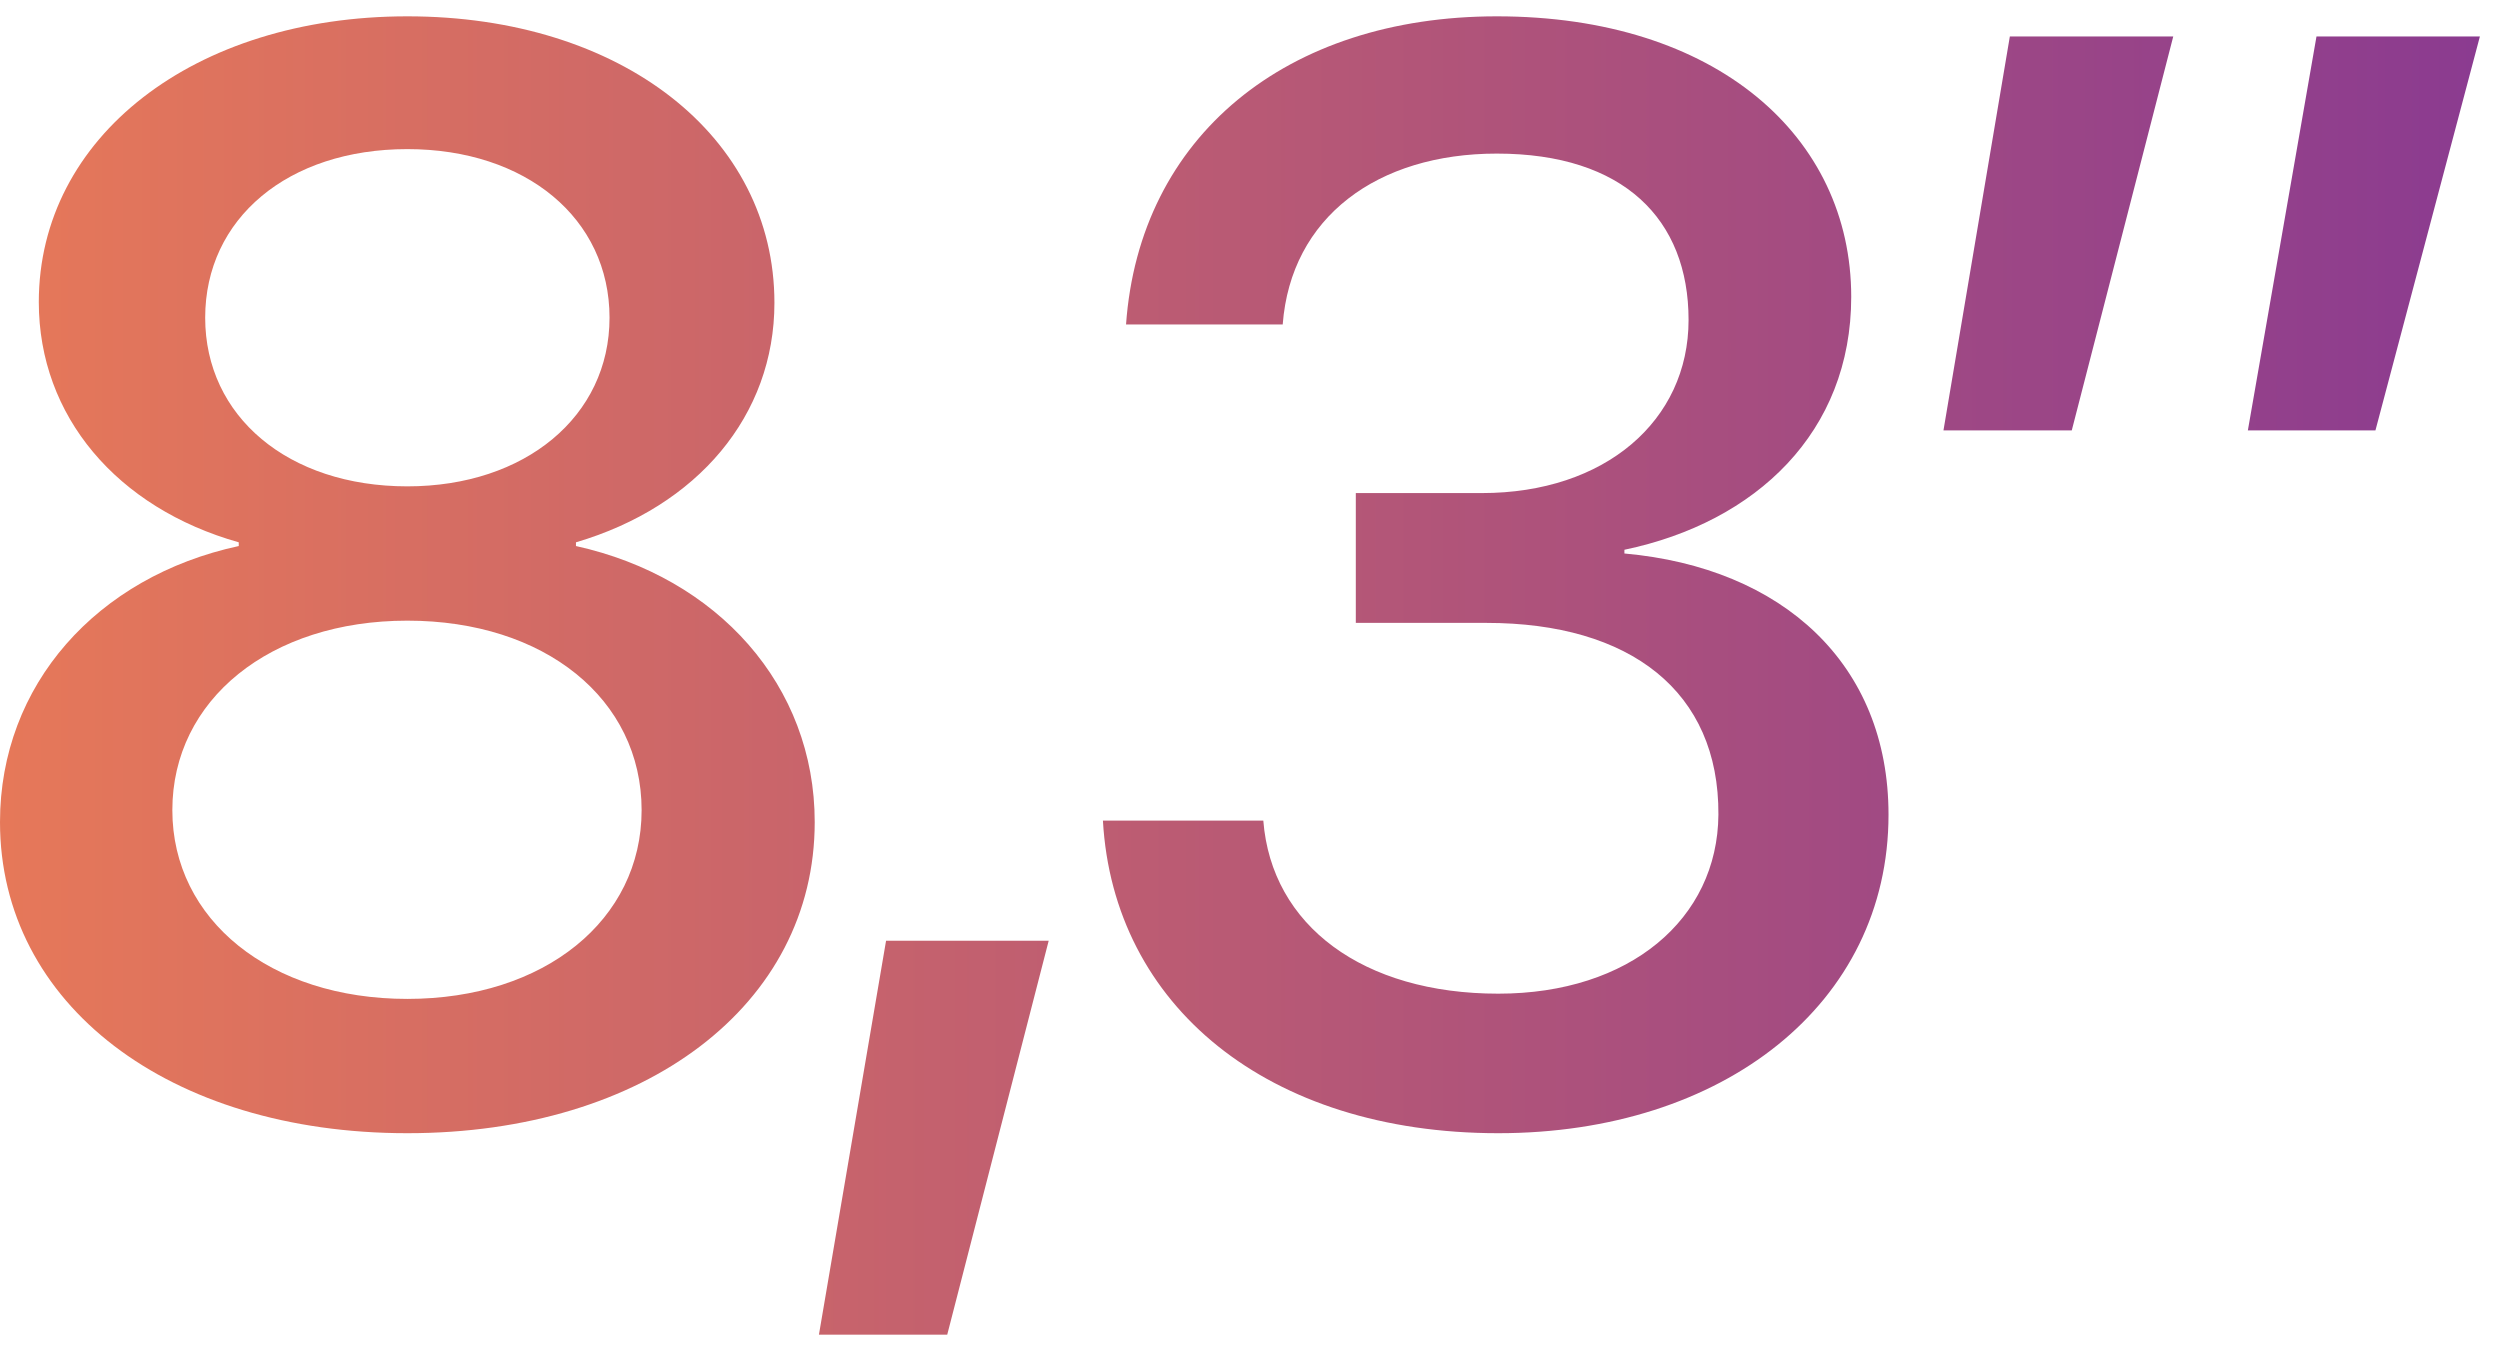 <?xml version="1.0" encoding="UTF-8"?> <svg xmlns="http://www.w3.org/2000/svg" width="96" height="52" viewBox="0 0 96 52" fill="none"> <path d="M15.642 43.515C24.782 43.515 31.285 38.587 31.285 31.568C31.285 26.325 27.561 22.171 22.117 20.968V20.825C26.787 19.449 29.738 15.954 29.738 11.628C29.738 5.239 23.865 0.627 15.642 0.627C7.449 0.627 1.49 5.268 1.49 11.6C1.49 15.983 4.498 19.507 9.168 20.825V20.968C3.724 22.142 0 26.297 0 31.568C0 38.558 6.475 43.515 15.642 43.515ZM15.642 18.676C11.059 18.676 7.879 15.983 7.879 12.201C7.879 8.391 11.059 5.726 15.642 5.726C20.198 5.726 23.406 8.391 23.406 12.201C23.406 15.983 20.169 18.676 15.642 18.676ZM15.642 38.358C10.371 38.358 6.618 35.321 6.618 31.11C6.618 26.87 10.371 23.833 15.642 23.833C20.914 23.833 24.638 26.841 24.638 31.11C24.638 35.321 20.914 38.358 15.642 38.358Z" fill="url(#paint0_linear)"></path> <path d="M36.374 51.25L40.27 36.123H34.025L31.447 51.25H36.374Z" fill="url(#paint1_linear)"></path> <path d="M52.063 23.919H57.077C62.606 23.919 66.016 26.554 65.987 31.282C65.958 35.292 62.578 38.157 57.535 38.157C52.35 38.157 48.826 35.55 48.511 31.511H42.352C42.753 38.616 48.683 43.515 57.535 43.515C66.159 43.515 72.519 38.558 72.519 31.282C72.519 25.494 68.451 21.799 62.377 21.254V21.111C67.448 20.051 71.087 16.584 71.087 11.399C71.087 5.239 65.901 0.627 57.478 0.627C49.399 0.627 43.755 5.239 43.24 12.459H49.256C49.571 8.334 52.894 5.898 57.478 5.898C62.349 5.898 64.841 8.42 64.841 12.287C64.841 16.155 61.632 18.934 56.905 18.934H52.063V23.919Z" fill="url(#paint2_linear)"></path> <path d="M79.556 16.527L83.453 1.4H77.178L74.629 16.527H79.556ZM91.217 16.527L95.228 1.4H88.953L86.318 16.527H91.217Z" fill="url(#paint3_linear)"></path> <defs> <linearGradient id="paint0_linear" x1="-9.15229e-08" y1="20.516" x2="95.228" y2="20.516" gradientUnits="userSpaceOnUse"> <stop stop-color="#E67859"></stop> <stop offset="1" stop-color="#8B3B90"></stop> </linearGradient> <linearGradient id="paint1_linear" x1="-9.15229e-08" y1="20.516" x2="95.228" y2="20.516" gradientUnits="userSpaceOnUse"> <stop stop-color="#E67859"></stop> <stop offset="1" stop-color="#8B3B90"></stop> </linearGradient> <linearGradient id="paint2_linear" x1="-9.15229e-08" y1="20.516" x2="95.228" y2="20.516" gradientUnits="userSpaceOnUse"> <stop stop-color="#E67859"></stop> <stop offset="1" stop-color="#8B3B90"></stop> </linearGradient> <linearGradient id="paint3_linear" x1="-9.15229e-08" y1="20.516" x2="95.228" y2="20.516" gradientUnits="userSpaceOnUse"> <stop stop-color="#E67859"></stop> <stop offset="1" stop-color="#8B3B90"></stop> </linearGradient> </defs> </svg> 